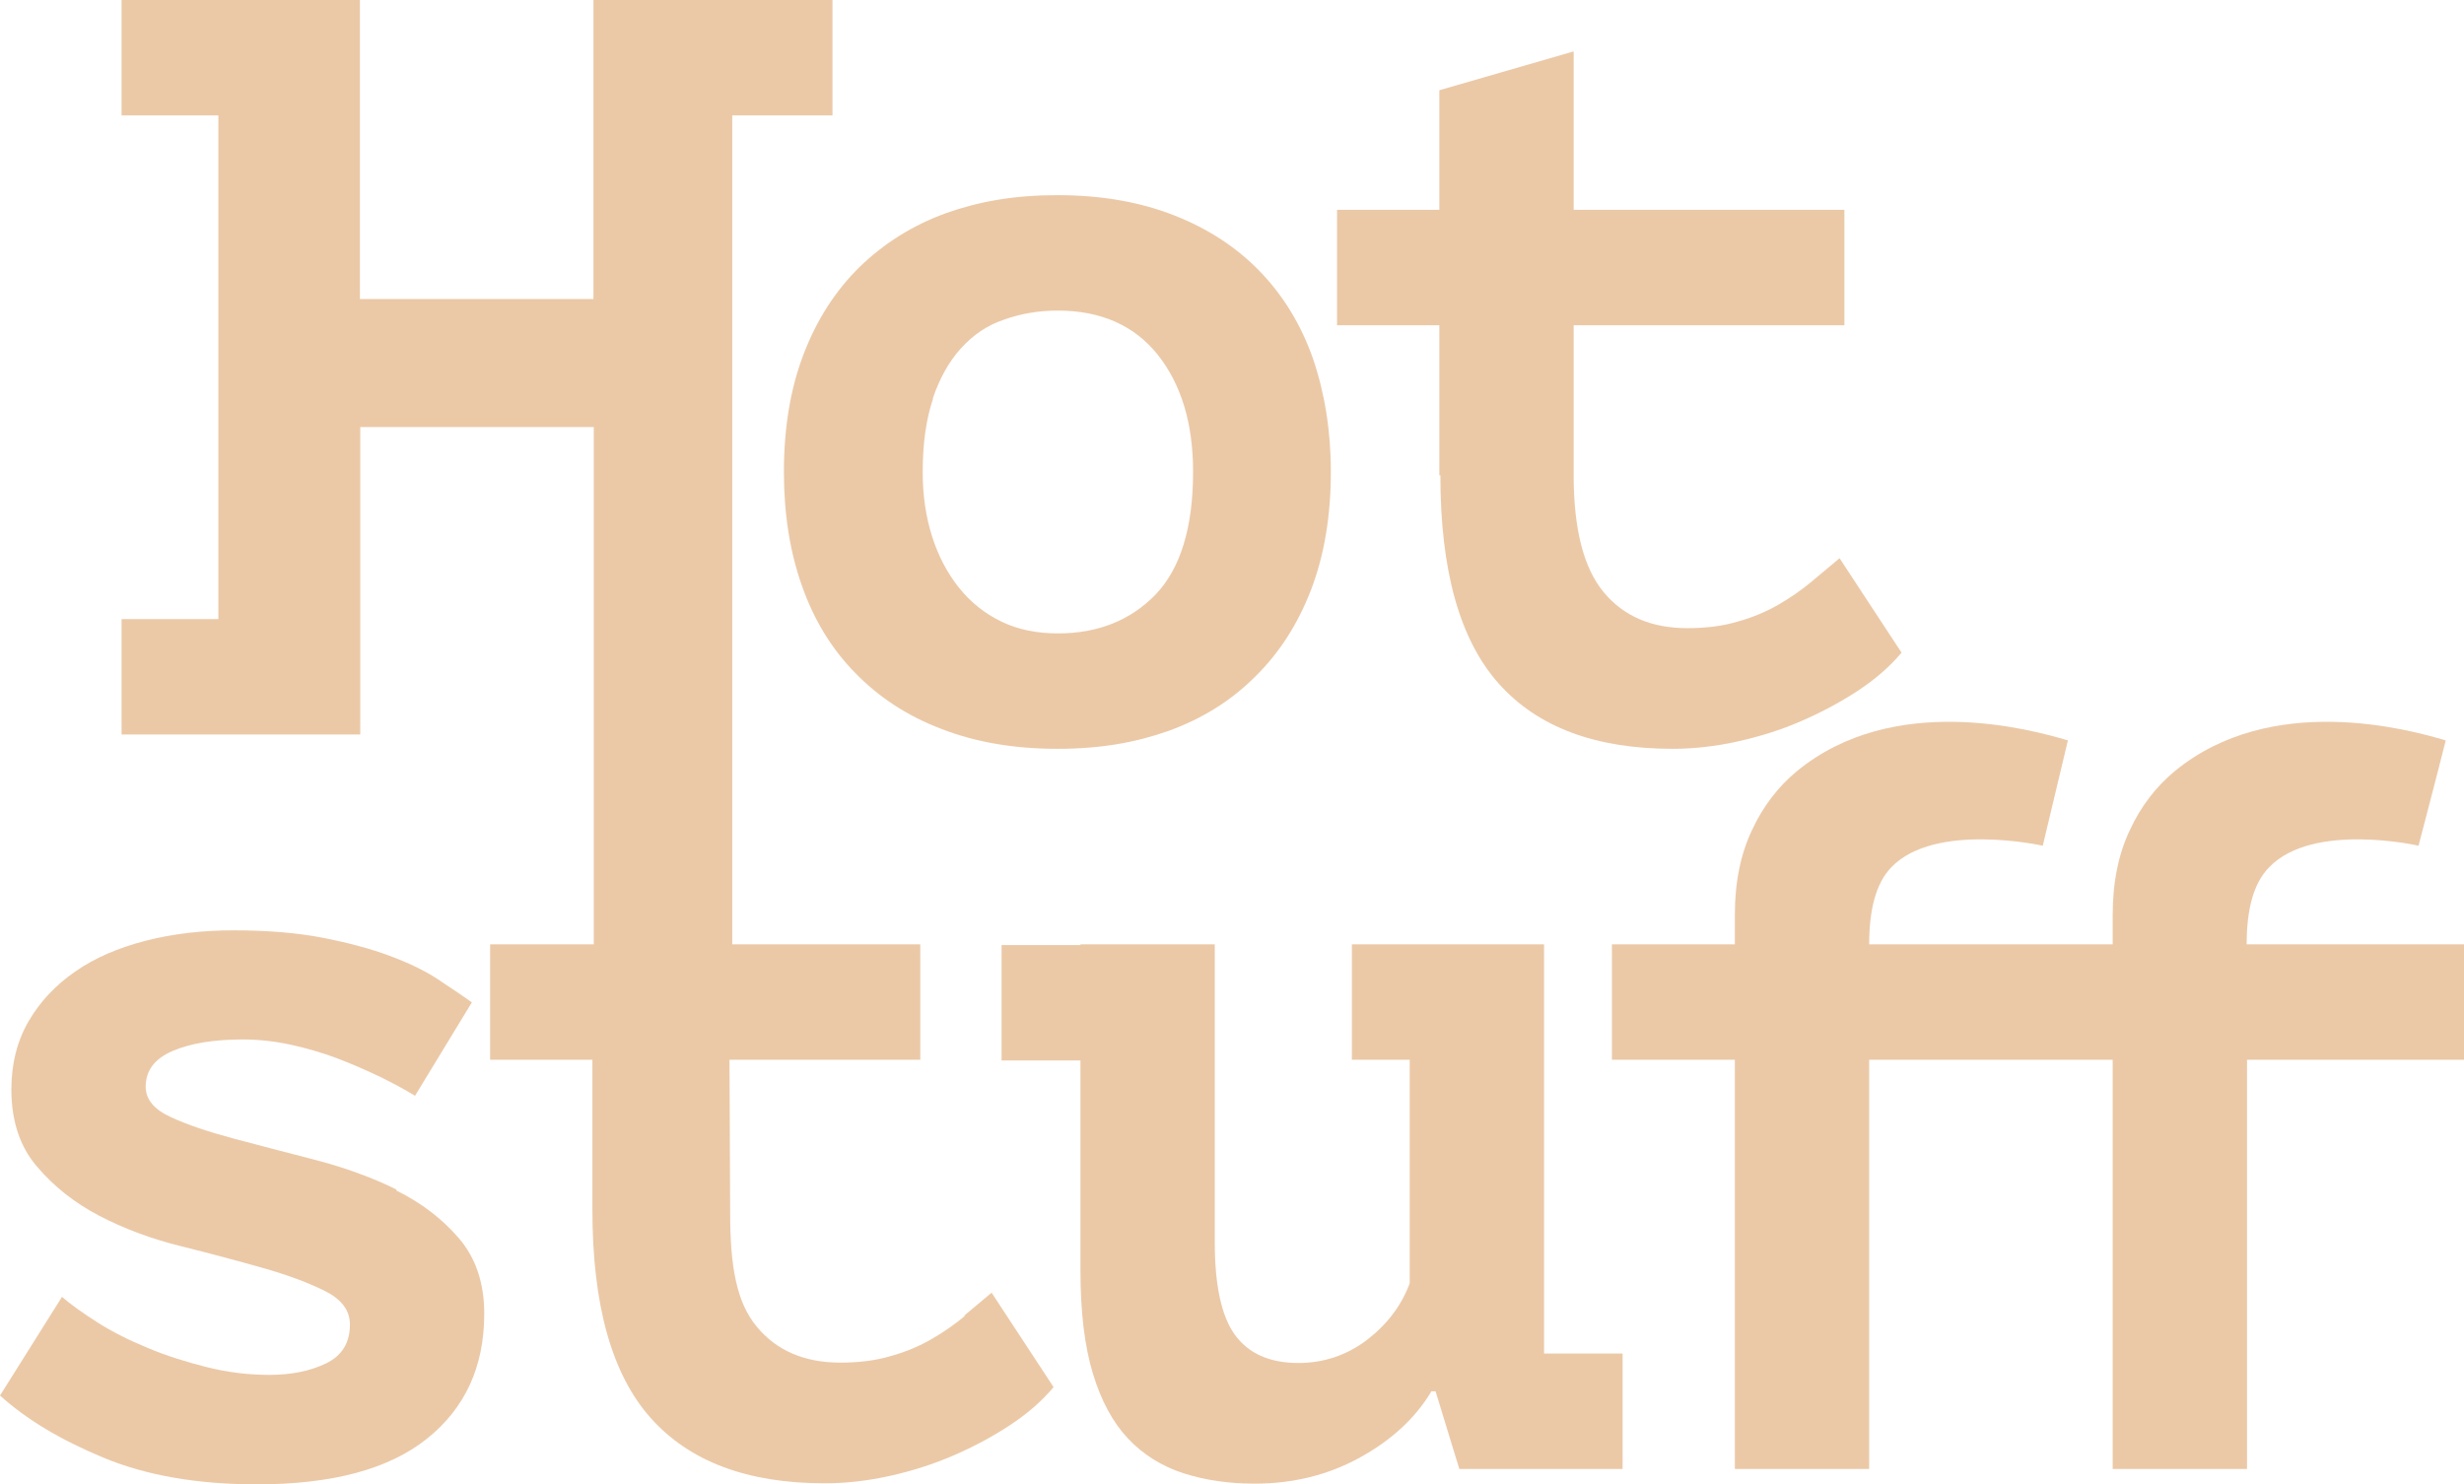 <svg width="463" height="279" viewBox="0 0 463 279" fill="none" xmlns="http://www.w3.org/2000/svg">
<path d="M147.301 88.741C147.301 96.498 148.401 103.597 150.666 110.039C152.931 116.481 156.232 121.937 160.698 126.473C165.099 131.008 170.47 134.558 176.877 136.99C183.285 139.488 190.533 140.737 198.688 140.737C206.842 140.737 213.444 139.554 219.721 137.319C225.999 135.018 231.371 131.666 235.901 127.13C240.432 122.66 243.926 117.204 246.386 110.762C248.845 104.32 250.075 96.958 250.075 88.675C250.075 80.919 248.91 73.82 246.709 67.377C244.444 60.936 241.079 55.48 236.678 50.944C232.277 46.408 226.905 42.924 220.498 40.426C214.091 37.929 206.842 36.68 198.688 36.68C190.533 36.68 183.932 37.863 177.654 40.098C171.376 42.398 166.005 45.817 161.474 50.221C156.944 54.691 153.449 60.147 150.99 66.589C148.53 73.031 147.301 80.393 147.301 88.675V88.741ZM175.259 74.937C176.554 71.124 178.301 67.969 180.566 65.471C182.832 62.973 185.485 61.133 188.656 60.081C191.763 58.964 195.128 58.372 198.752 58.372C206.907 58.372 213.185 61.199 217.586 66.72C221.987 72.308 224.187 79.604 224.187 88.675C224.187 99.193 221.792 106.884 217.133 111.748C212.408 116.612 206.26 119.045 198.817 119.045C194.805 119.045 191.245 118.322 188.139 116.81C185.032 115.298 182.379 113.194 180.178 110.433C177.978 107.673 176.295 104.452 175.13 100.771C173.965 97.089 173.383 93.08 173.383 88.741C173.383 83.351 174.03 78.75 175.324 74.937H175.259Z" fill="#D99551" fill-opacity="0.5"/>
<path d="M270.655 89.333C270.655 107.212 274.279 120.228 281.592 128.445C288.906 136.661 299.779 140.737 314.276 140.737C318.288 140.737 322.366 140.277 326.508 139.356C330.65 138.436 334.662 137.187 338.416 135.544C342.234 133.901 345.794 131.994 349.095 129.825C352.395 127.656 355.113 125.289 357.314 122.66L345.664 104.912C344.111 106.226 342.364 107.673 340.487 109.25C338.61 110.828 336.539 112.274 334.274 113.589C332.009 114.903 329.42 116.021 326.572 116.81C323.725 117.664 320.553 118.059 317.059 118.059C310.328 118.059 305.086 115.824 301.332 111.288C297.578 106.752 295.701 99.456 295.701 89.333V61.133H346.571V39.441H295.701V9.663L270.461 16.959V39.441H251.239V61.133H270.461V89.333H270.655Z" fill="#D99551" fill-opacity="0.5"/>
<path d="M74.492 223.562C69.832 221.261 64.719 219.421 59.153 217.975C53.587 216.528 48.475 215.214 43.815 213.965C39.155 212.716 35.207 211.401 32.101 209.955C28.929 208.509 27.376 206.603 27.376 204.236C27.376 201.212 29.059 198.977 32.424 197.531C35.79 196.085 40.191 195.362 45.627 195.362C48.604 195.362 51.581 195.691 54.623 196.348C57.665 197.005 60.577 197.86 63.36 198.912C66.143 199.963 68.796 201.147 71.32 202.33C73.844 203.579 76.045 204.762 77.987 205.945L88.665 188.394C86.853 187.08 84.653 185.633 82.193 183.99C79.669 182.347 76.627 180.901 73.068 179.586C69.508 178.271 65.302 177.154 60.577 176.233C55.788 175.313 50.222 174.853 43.88 174.853C37.925 174.853 32.424 175.51 27.311 176.825C22.199 178.14 17.798 180.046 14.109 182.61C10.42 185.173 7.507 188.263 5.372 191.944C3.236 195.625 2.136 199.898 2.136 204.762C2.136 210.678 3.754 215.542 6.925 219.224C10.096 222.97 13.979 226.06 18.639 228.492C23.299 230.924 28.412 232.831 33.977 234.211C39.543 235.591 44.656 236.972 49.316 238.286C53.976 239.601 57.859 241.047 61.03 242.625C64.201 244.203 65.755 246.306 65.755 248.935C65.755 252.354 64.266 254.786 61.289 256.232C58.312 257.678 54.752 258.401 50.61 258.401C46.727 258.401 42.844 257.941 38.896 256.955C34.948 255.969 31.195 254.786 27.765 253.34C24.27 251.893 21.098 250.316 18.316 248.541C15.533 246.766 13.332 245.189 11.649 243.742L0 262.279C4.919 266.749 11.391 270.628 19.48 273.98C27.57 277.333 37.149 278.976 48.28 278.976C62.389 278.976 73.003 276.149 80.187 270.431C87.371 264.712 90.995 256.889 90.995 246.898C90.995 241.113 89.377 236.38 86.206 232.699C83.035 229.018 79.151 226.06 74.492 223.759V223.562Z" fill="#D99551" fill-opacity="0.5"/>
<path d="M181.343 247.292C179.466 248.87 177.395 250.316 175.13 251.631C172.865 252.945 170.276 254.063 167.428 254.852C164.581 255.706 161.409 256.1 157.915 256.1C151.184 256.1 145.941 253.866 142.188 249.33C138.434 244.794 137.204 238.155 137.204 228.032L137.075 199.175H172.929V177.482H137.593V21.692H156.426V0H111.511V56.203H67.631V0H22.846V21.692H41.032V116.35H22.846V138.042H64.525H67.696V80.261H111.576V138.042V177.482H92.095V199.175H111.317V227.375C111.317 245.254 114.941 258.27 122.254 266.487C129.568 274.703 140.44 278.779 154.937 278.779C158.95 278.779 163.027 278.319 167.169 277.398C171.311 276.478 175.259 275.229 179.078 273.586C182.896 271.942 186.456 270.036 189.756 267.867C193.057 265.698 195.775 263.331 197.976 260.702L186.326 242.954C184.773 244.268 183.026 245.714 181.149 247.292H181.343Z" fill="#D99551" fill-opacity="0.5"/>
<path d="M290.136 246.109V177.482H254.022V199.175H264.895V241.179C263.342 245.386 260.624 248.935 256.87 251.828C253.052 254.72 248.715 256.166 243.991 256.166C238.555 256.166 234.607 254.391 232.018 250.842C229.494 247.292 228.264 241.507 228.264 233.488V177.482H203.024V177.614H188.203V199.306H203.024V238.812C203.024 246.569 203.8 253.011 205.354 258.138C206.907 263.265 209.107 267.341 211.955 270.365C214.803 273.389 218.298 275.558 222.31 276.872C226.387 278.187 230.853 278.844 235.772 278.844C243.02 278.844 249.622 277.201 255.576 273.914C261.53 270.628 265.995 266.486 268.973 261.491H269.749L274.215 276.084H304.892V254.391H290.136V246.109Z" fill="#D99551" fill-opacity="0.5"/>
<path d="M422.162 177.482C422.162 171.041 423.392 166.045 426.369 163.021C434.588 154.41 454.457 158.945 454.457 158.945C454.457 158.945 457.887 145.864 459.57 139.159C452.515 137.056 426.757 130.022 408.636 144.944C405.141 147.836 402.293 151.517 400.222 155.987C398.087 160.457 396.986 165.782 396.986 171.961V177.482H351.23C351.23 171.041 352.46 166.045 355.372 163.021C363.591 154.41 383.848 158.945 383.848 158.945C383.848 158.945 386.955 145.864 388.573 139.159C381.519 137.056 355.76 130.022 337.639 144.944C334.144 147.836 331.296 151.517 329.225 155.987C327.09 160.457 325.989 165.782 325.989 171.961V177.482H302.885V199.175H325.989V276.084H351.23V199.175H396.986V276.084H422.227V199.175H463V177.482H422.227H422.162Z" fill="#D99551" fill-opacity="0.5"/>
</svg>
